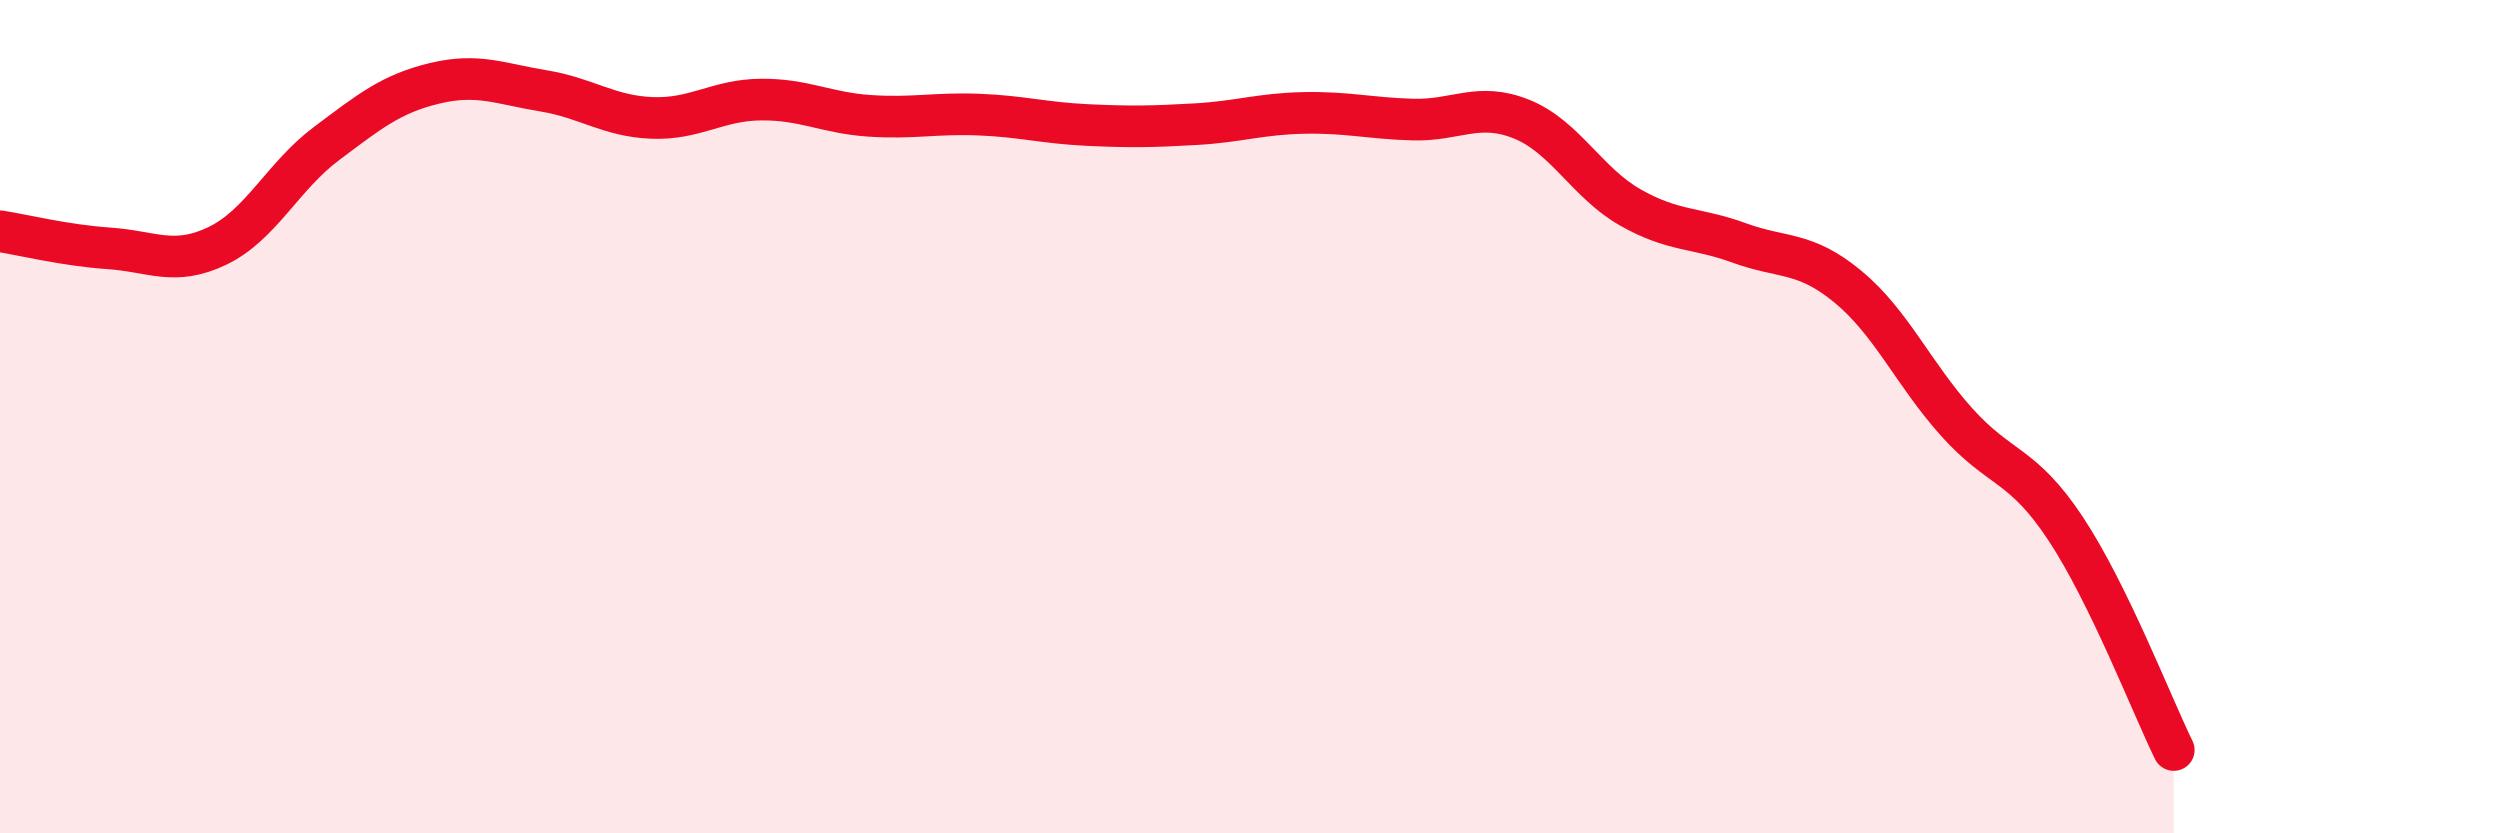 
    <svg width="60" height="20" viewBox="0 0 60 20" xmlns="http://www.w3.org/2000/svg">
      <path
        d="M 0,5.55 C 0.52,5.63 1.57,5.89 2.61,5.96 C 3.65,6.03 4.18,6.4 5.22,5.9 C 6.26,5.4 6.79,4.23 7.83,3.45 C 8.87,2.67 9.39,2.25 10.43,2 C 11.47,1.75 12,2.01 13.04,2.18 C 14.08,2.35 14.61,2.79 15.65,2.83 C 16.69,2.87 17.22,2.4 18.26,2.39 C 19.3,2.38 19.83,2.71 20.87,2.78 C 21.91,2.85 22.44,2.71 23.48,2.75 C 24.52,2.79 25.05,2.95 26.09,3 C 27.13,3.05 27.66,3.04 28.7,2.98 C 29.74,2.92 30.26,2.73 31.3,2.71 C 32.34,2.69 32.87,2.84 33.91,2.87 C 34.95,2.9 35.48,2.44 36.52,2.86 C 37.56,3.28 38.09,4.39 39.13,4.98 C 40.17,5.57 40.7,5.45 41.74,5.83 C 42.78,6.21 43.31,6.02 44.35,6.88 C 45.39,7.74 45.92,8.97 46.96,10.13 C 48,11.29 48.53,11.11 49.57,12.68 C 50.61,14.25 51.65,16.94 52.17,18L52.17 20L0 20Z"
        fill="#EB0A25"
        opacity="0.1"
        stroke-linecap="round"
        stroke-linejoin="round"
      />
      <path
        d="M 0,5.55 C 0.52,5.63 1.57,5.89 2.61,5.96 C 3.65,6.03 4.18,6.4 5.22,5.9 C 6.26,5.4 6.79,4.23 7.83,3.45 C 8.87,2.67 9.39,2.25 10.43,2 C 11.47,1.75 12,2.01 13.04,2.18 C 14.08,2.35 14.61,2.79 15.65,2.83 C 16.69,2.87 17.22,2.4 18.26,2.39 C 19.3,2.38 19.83,2.71 20.87,2.78 C 21.91,2.85 22.44,2.71 23.48,2.75 C 24.52,2.79 25.05,2.95 26.09,3 C 27.13,3.05 27.66,3.04 28.7,2.98 C 29.74,2.92 30.26,2.73 31.3,2.71 C 32.34,2.69 32.87,2.84 33.91,2.87 C 34.95,2.9 35.48,2.44 36.52,2.86 C 37.56,3.28 38.09,4.39 39.13,4.98 C 40.17,5.57 40.7,5.45 41.74,5.83 C 42.78,6.21 43.31,6.02 44.35,6.88 C 45.39,7.74 45.92,8.97 46.96,10.13 C 48,11.29 48.53,11.11 49.57,12.68 C 50.61,14.25 51.65,16.94 52.17,18"
        stroke="#EB0A25"
        stroke-width="1"
        fill="none"
        stroke-linecap="round"
        stroke-linejoin="round"
      />
    </svg>
  